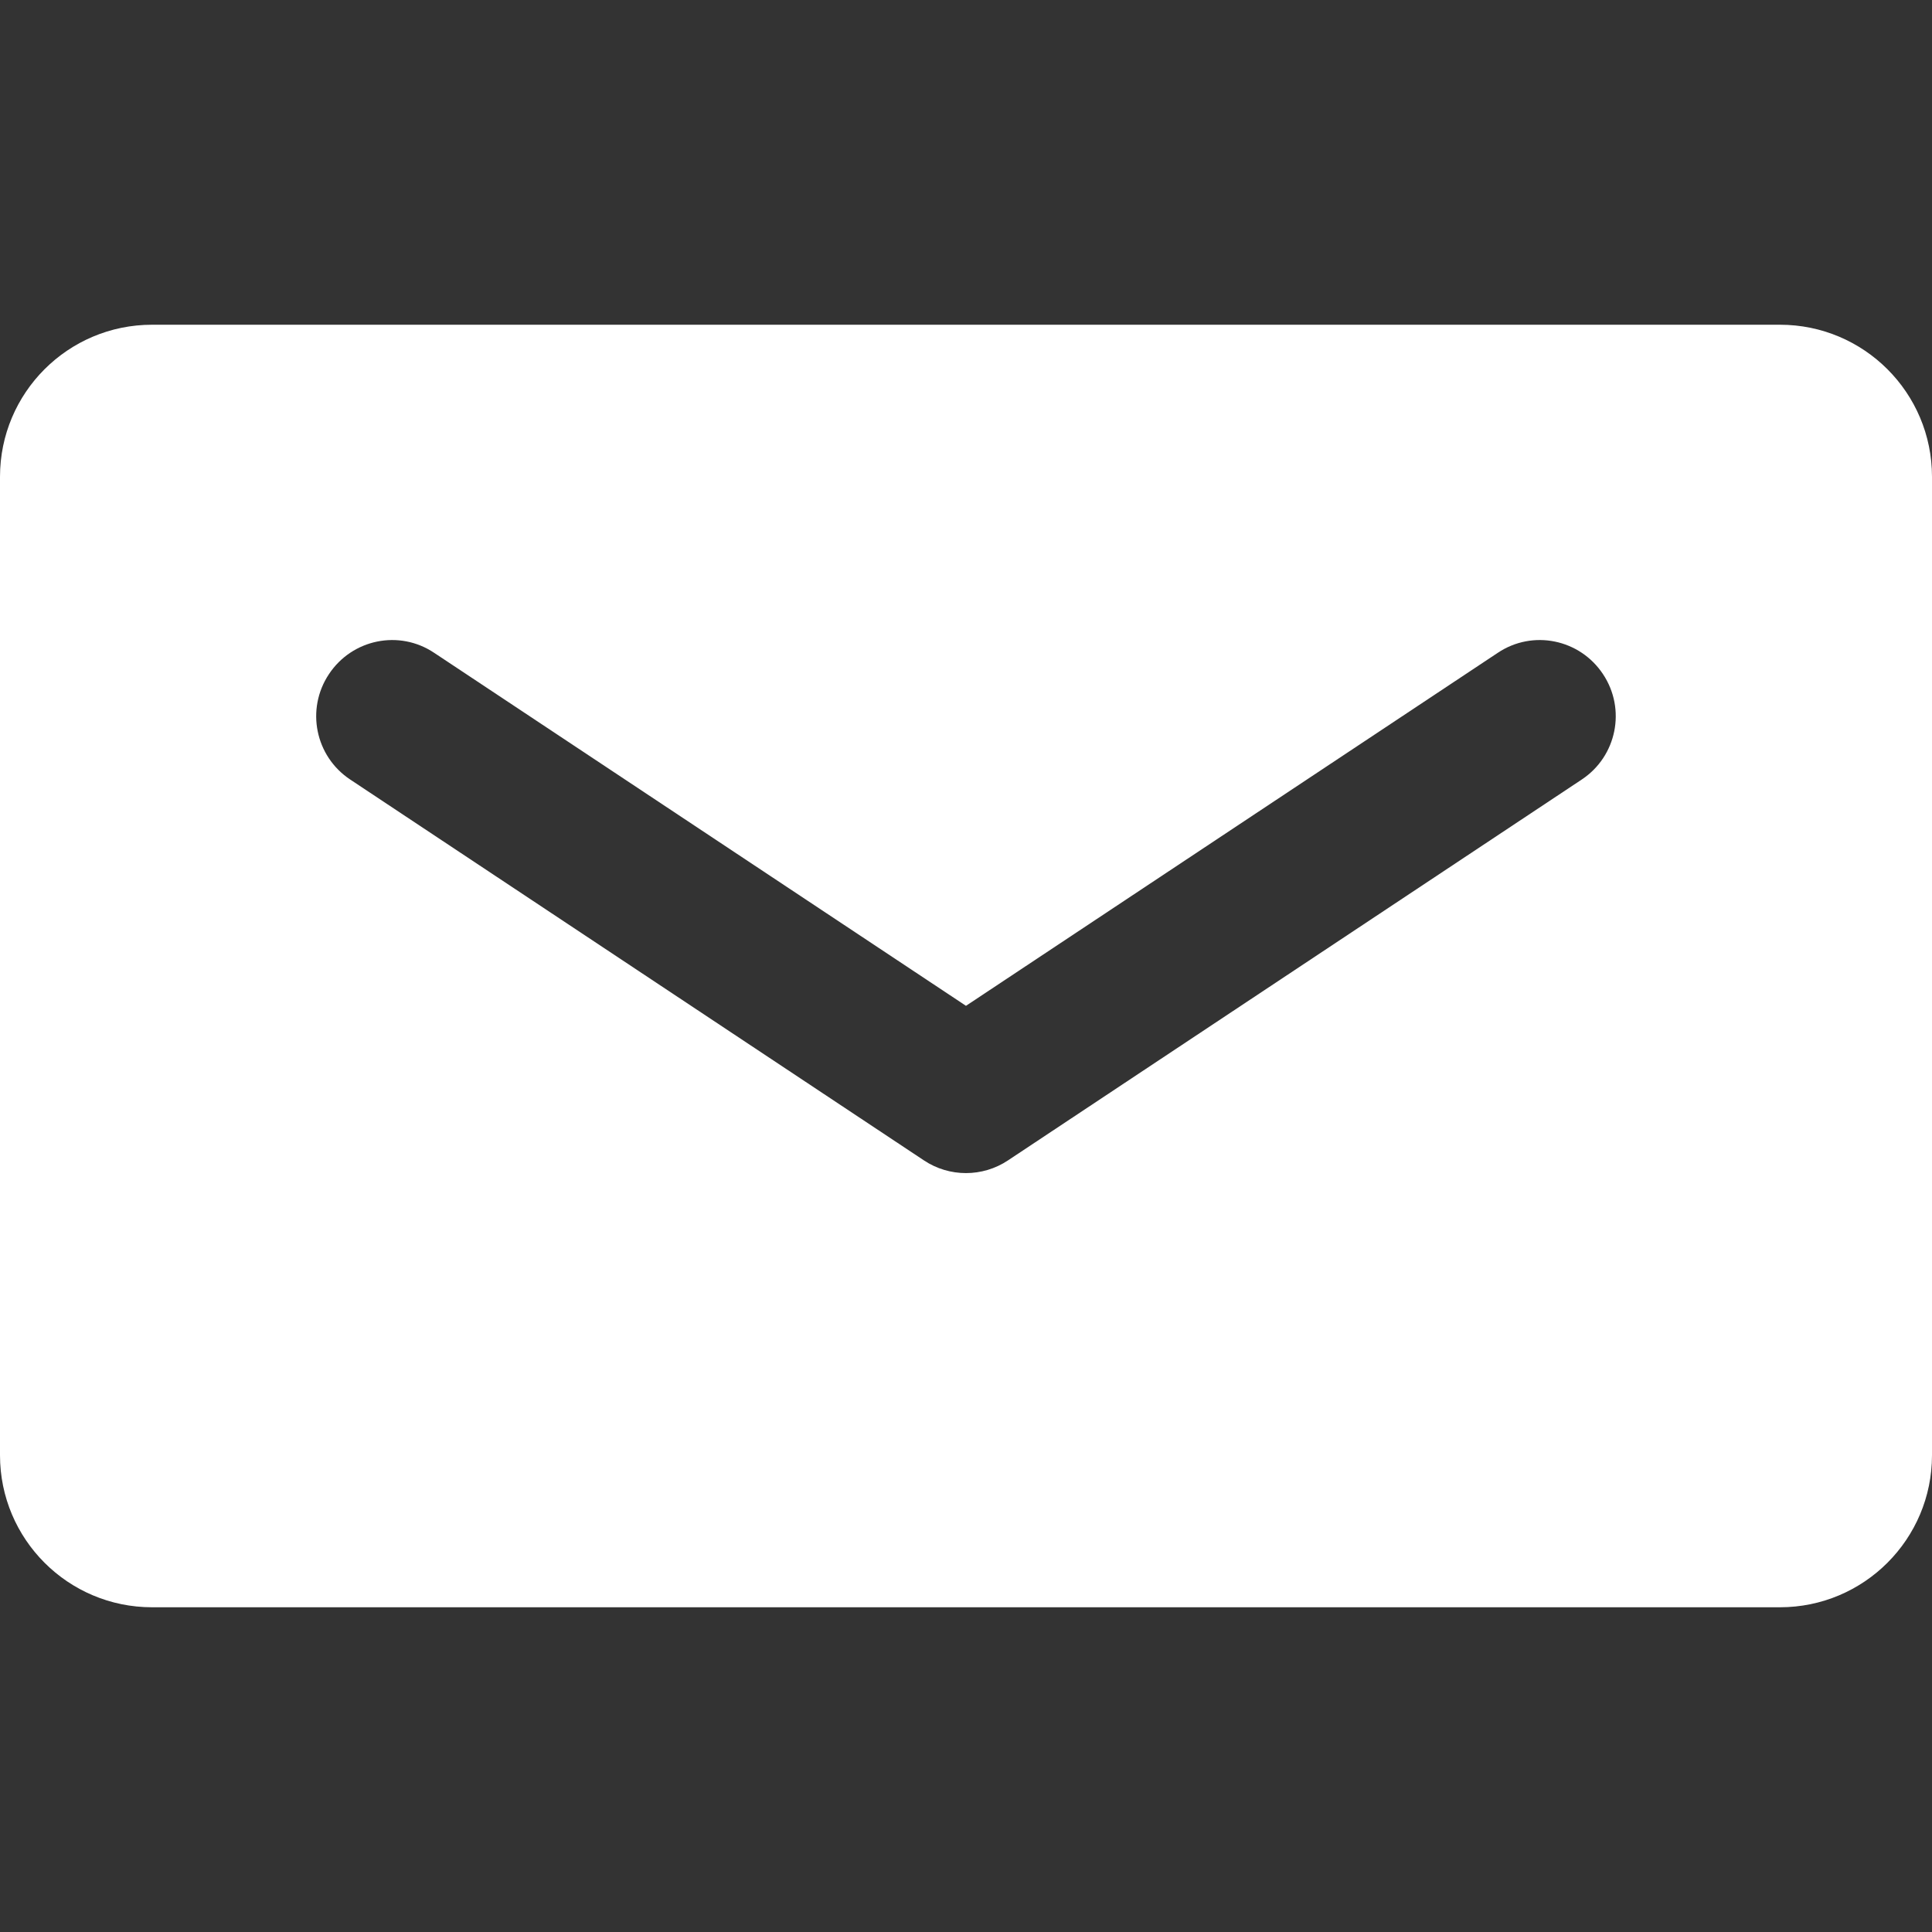 <?xml version="1.0" encoding="utf-8"?>
<!-- Generator: Adobe Illustrator 24.0.0, SVG Export Plug-In . SVG Version: 6.00 Build 0)  -->
<svg version="1.1" id="レイヤー_1" xmlns="http://www.w3.org/2000/svg" xmlns:xlink="http://www.w3.org/1999/xlink" x="0px"
	 y="0px" width="100px" height="100px" viewBox="0 0 100 100" enable-background="new 0 0 100 100" xml:space="preserve">
<rect x="0" y="0" width="100" height="100" fill="#333333" stroke="none"/>
<path fill="#FFFFFF" d="M92.13,16.808H7.87c-4.347,0-7.87,3.523-7.87,7.87v50.644c0,4.347,3.523,7.87,7.87,7.87h84.26
	c4.346,0,7.87-3.523,7.87-7.87V24.678C100,20.331,96.477,16.808,92.13,16.808z M81.87,40.349L52.173,60.062
	c-0.657,0.438-1.418,0.657-2.175,0.657c-0.757,0-1.518-0.219-2.175-0.657L18.127,40.349c-1.814-1.203-2.306-3.643-1.103-5.453
	c1.199-1.814,3.639-2.321,5.453-1.103l27.522,18.268L77.52,33.793c1.814-1.218,4.254-0.711,5.453,1.103
	C84.176,36.706,83.684,39.146,81.87,40.349z"/>
</svg>
